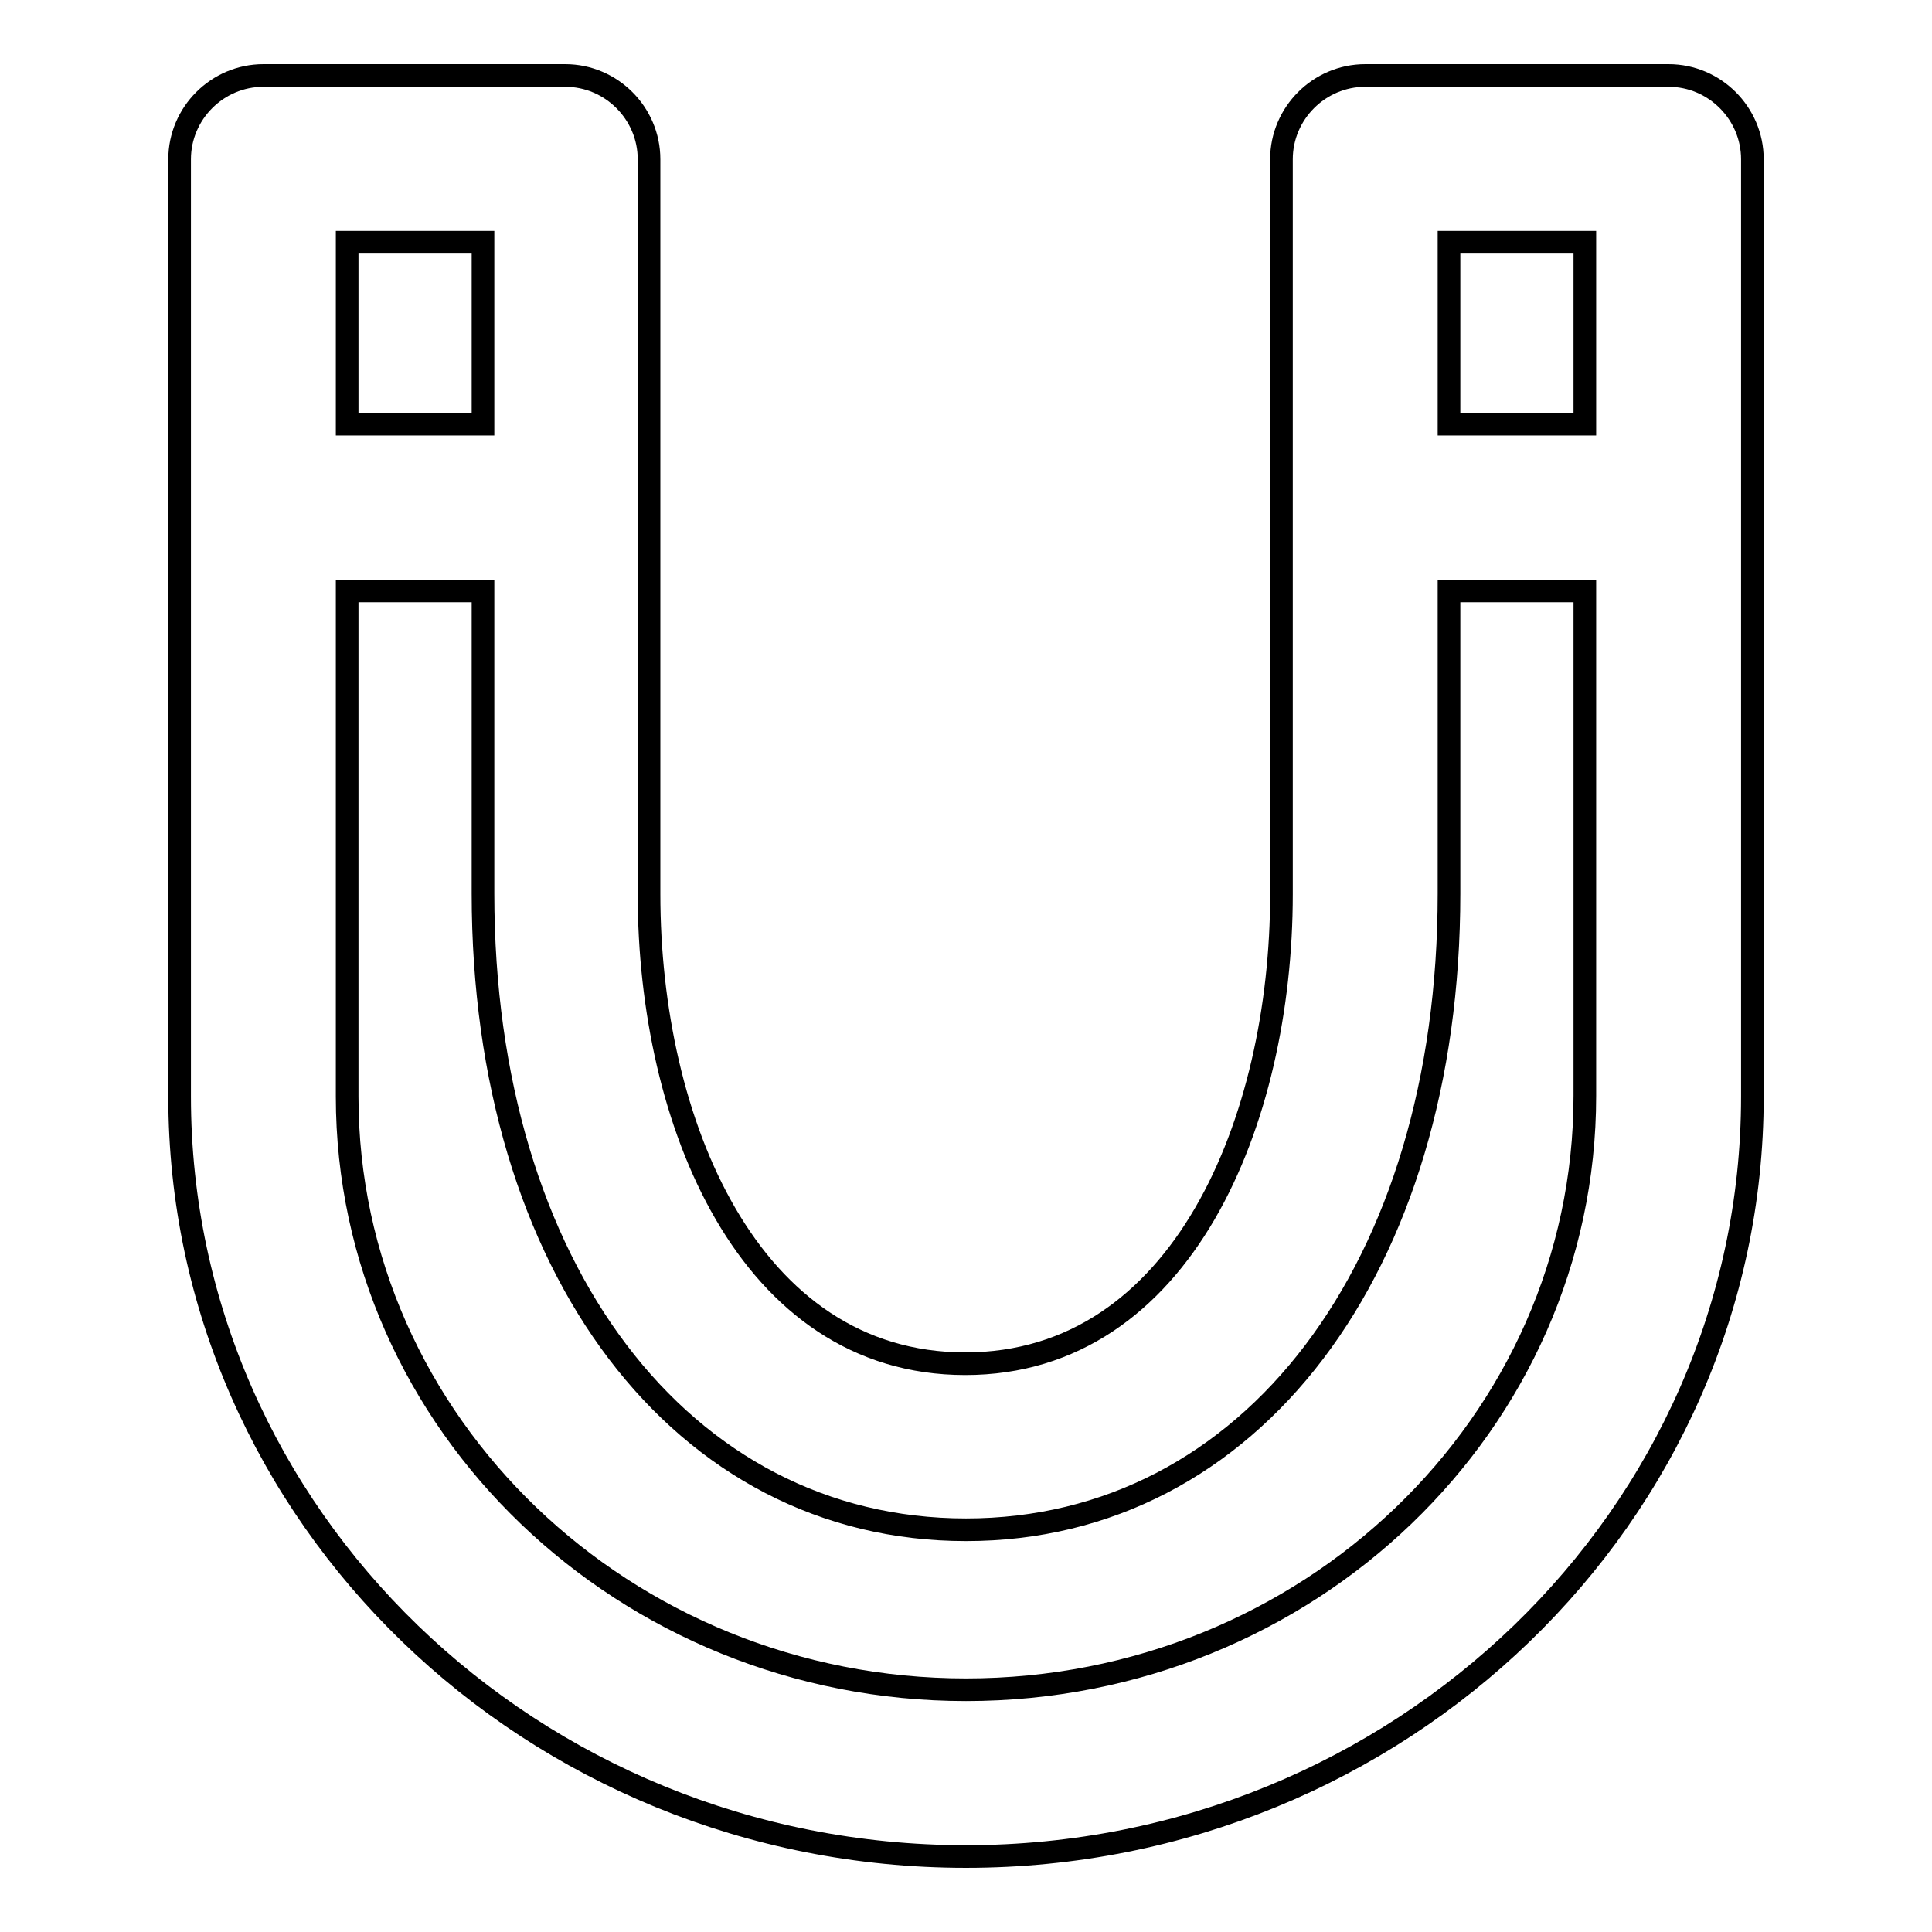 <?xml version="1.0" encoding="utf-8"?>
<!-- Svg Vector Icons : http://www.onlinewebfonts.com/icon -->
<!DOCTYPE svg PUBLIC "-//W3C//DTD SVG 1.1//EN" "http://www.w3.org/Graphics/SVG/1.1/DTD/svg11.dtd">
<svg version="1.1" xmlns="http://www.w3.org/2000/svg" xmlns:xlink="http://www.w3.org/1999/xlink" x="0px" y="0px" viewBox="0 0 256 256" enable-background="new 0 0 256 256" xml:space="preserve">
<g><g><g><g><path stroke-width="3" fill-opacity="0" stroke="#000000"  d="M221.1,10h-40.2c-6.1,0-11.1,5-11.1,11.1v97.4c0,29.9-13.1,62.2-41.9,62.2c-28.8,0-41.9-32.2-41.9-62.2V21.1c0-6.1-5-11.1-11.1-11.1H34.9c-6.1,0-11.1,5-11.1,11.1v124.2C23.8,200.8,70.5,246,128,246c57.4,0,104.2-45.2,104.2-100.7V21.1C232.2,15,227.2,10,221.1,10z M210,56.2h-18V32.1h18V56.2z M64,32.1v24.1H46V32.1H64z M128,223.9c-45.2,0-82-35.3-82-78.6V78.3h18v40.1c0,49.6,26.3,84.3,64,84.3s64-34.7,64-84.3V78.3h18v66.9C210,188.6,173.3,223.9,128,223.9z"/></g></g><g></g><g></g><g></g><g></g><g></g><g></g><g></g><g></g><g></g><g></g><g></g><g></g><g></g><g></g><g></g></g></g>
</svg>